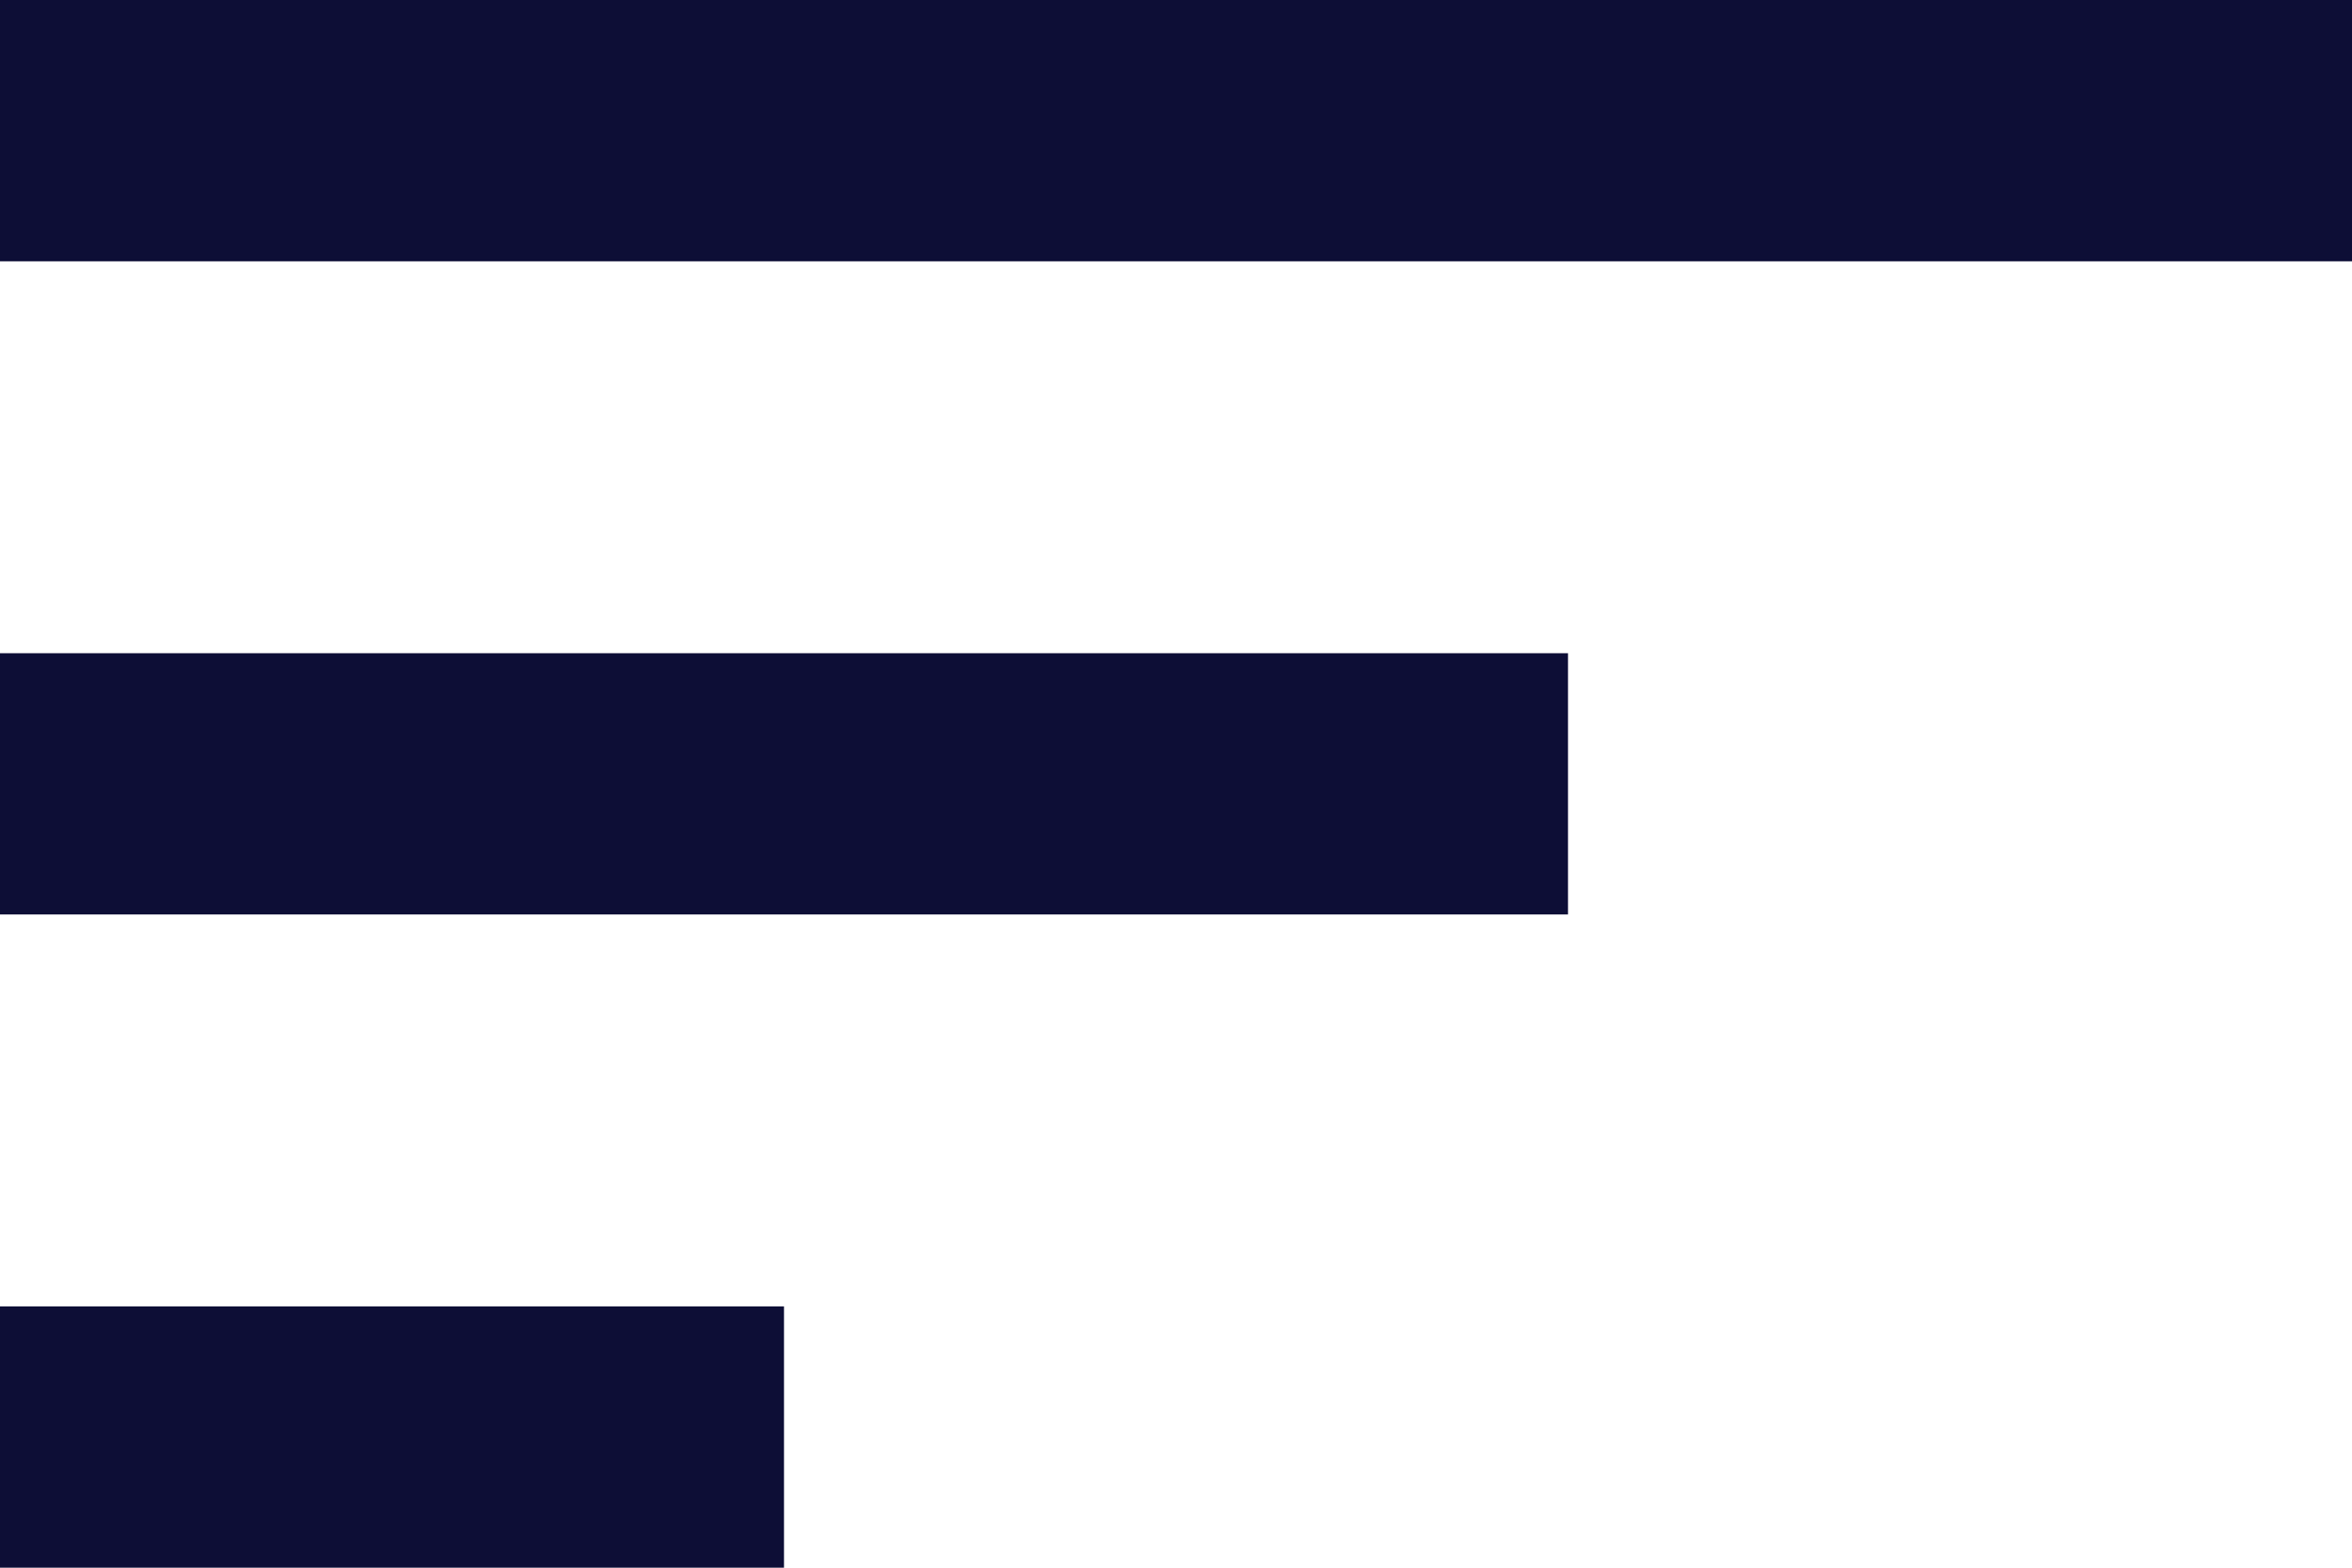 <svg width="18" height="12" viewBox="0 0 18 12" fill="none" xmlns="http://www.w3.org/2000/svg">
<path fill-rule="evenodd" clip-rule="evenodd" d="M0 12H6V10H0V12ZM0 0V2H18V0H0ZM0 7H12V5H0V7Z" fill="#0D0E36"/>
</svg>
